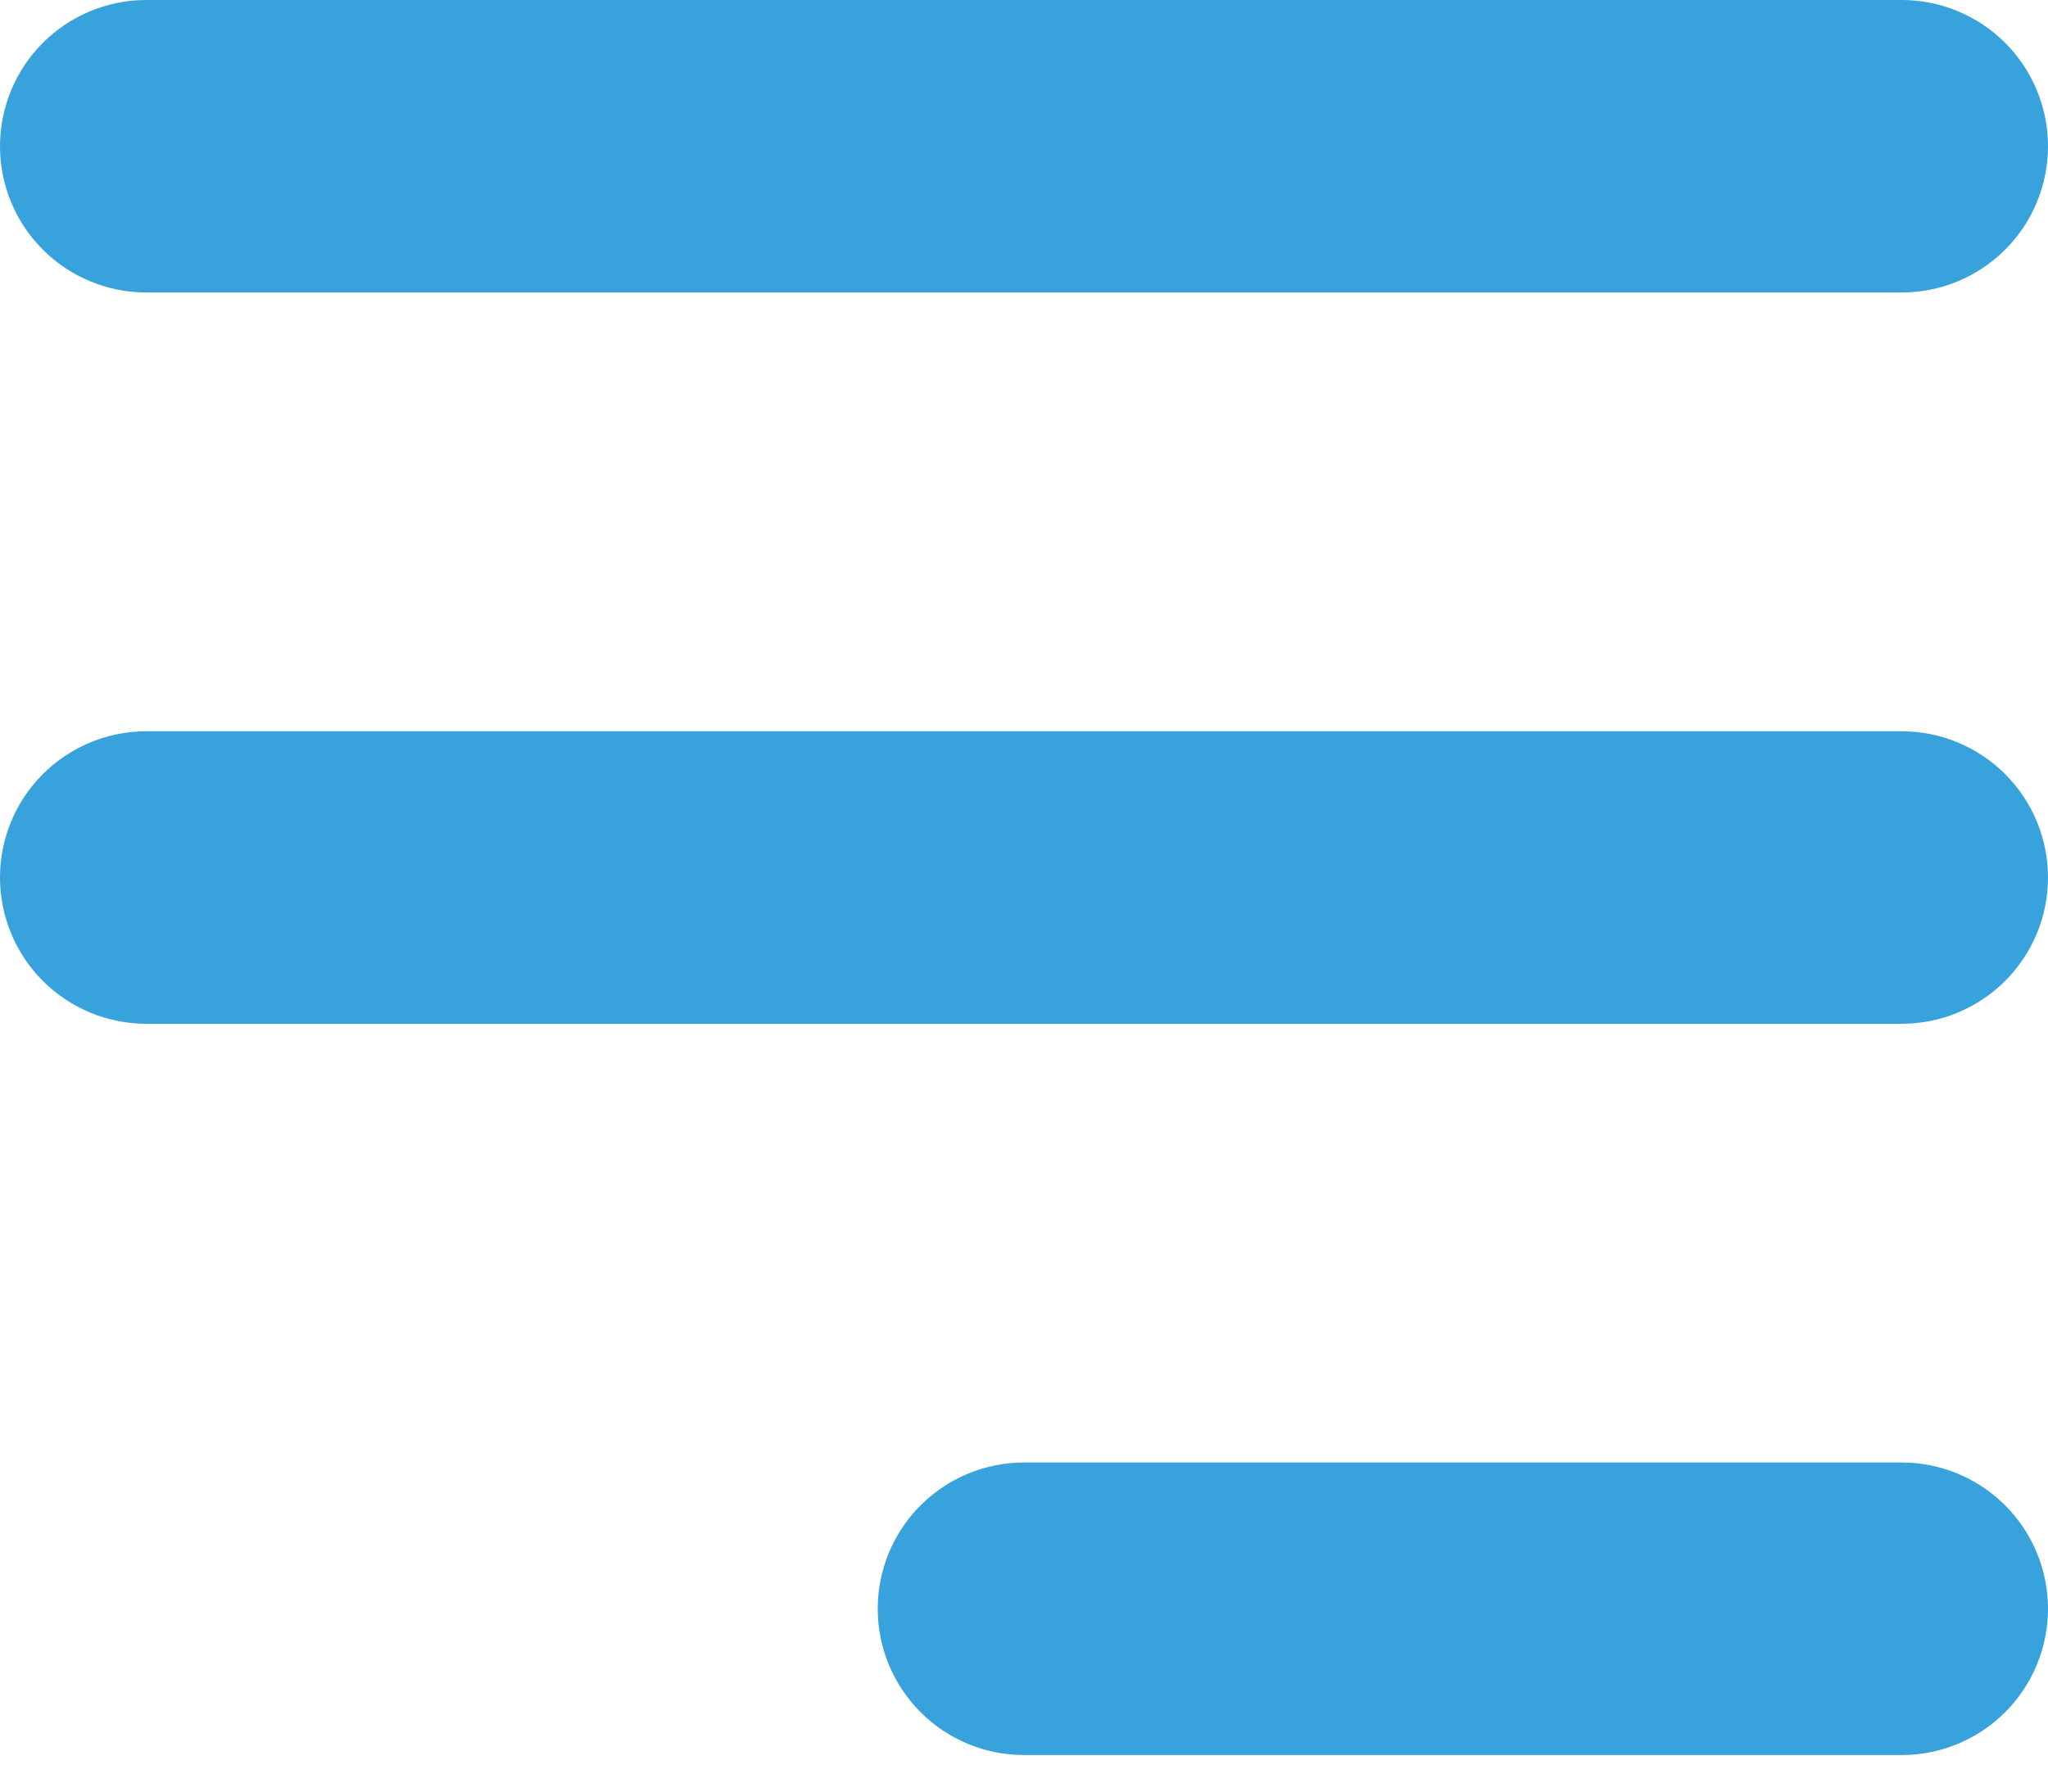 <svg width="40" height="35" viewBox="0 0 40 35" fill="none" xmlns="http://www.w3.org/2000/svg">
<path fill-rule="evenodd" clip-rule="evenodd" d="M40 2.857C40 2.099 39.699 1.373 39.163 0.837C38.627 0.301 37.901 0 37.143 0H2.857C2.099 0 1.373 0.301 0.837 0.837C0.301 1.373 0 2.099 0 2.857C0 3.615 0.301 4.342 0.837 4.877C1.373 5.413 2.099 5.714 2.857 5.714H37.143C37.901 5.714 38.627 5.413 39.163 4.877C39.699 4.342 40 3.615 40 2.857ZM40 17.143C40 16.385 39.699 15.658 39.163 15.123C38.627 14.587 37.901 14.286 37.143 14.286H2.857C2.099 14.286 1.373 14.587 0.837 15.123C0.301 15.658 0 16.385 0 17.143C0 17.901 0.301 18.627 0.837 19.163C1.373 19.699 2.099 20 2.857 20H37.143C37.901 20 38.627 19.699 39.163 19.163C39.699 18.627 40 17.901 40 17.143ZM40 31.429C40 30.671 39.699 29.944 39.163 29.408C38.627 28.873 37.901 28.571 37.143 28.571H20C19.242 28.571 18.515 28.873 17.98 29.408C17.444 29.944 17.143 30.671 17.143 31.429C17.143 32.186 17.444 32.913 17.98 33.449C18.515 33.985 19.242 34.286 20 34.286H37.143C37.901 34.286 38.627 33.985 39.163 33.449C39.699 32.913 40 32.186 40 31.429Z" fill="#37A2DC"/>
</svg>
